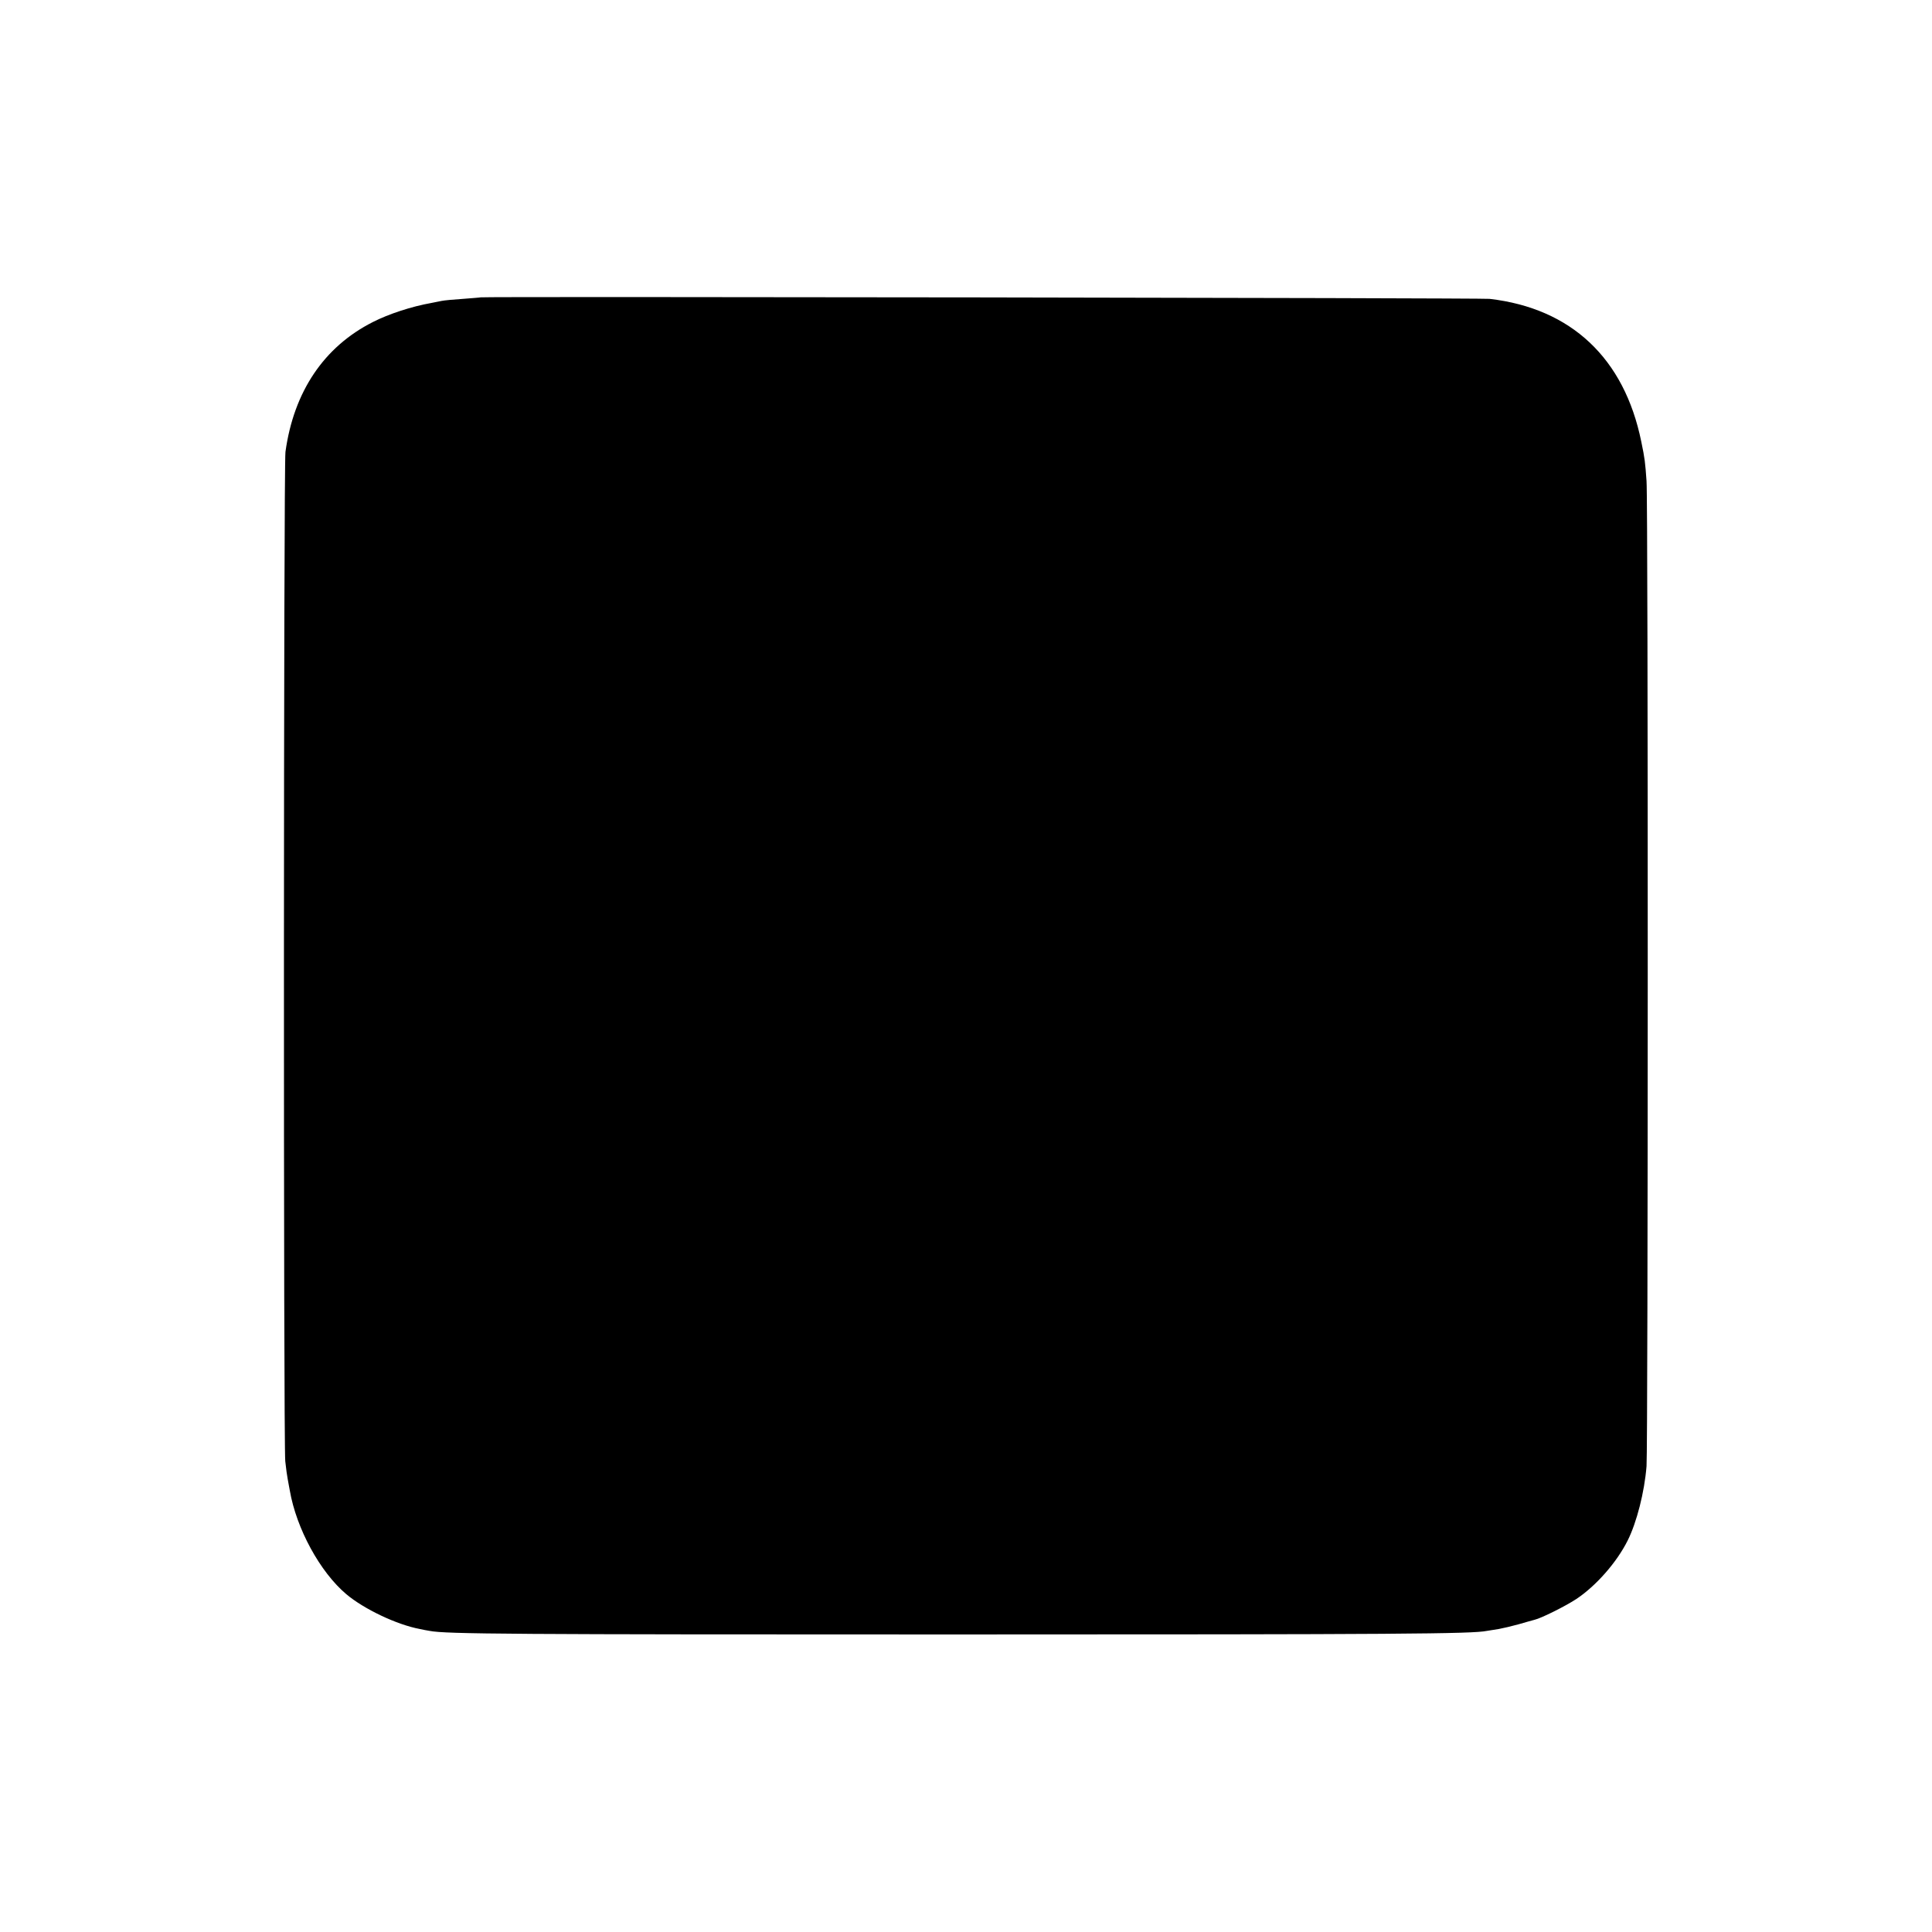 <?xml version="1.0" standalone="no"?>
<!DOCTYPE svg PUBLIC "-//W3C//DTD SVG 20010904//EN"
 "http://www.w3.org/TR/2001/REC-SVG-20010904/DTD/svg10.dtd">
<svg version="1.0" xmlns="http://www.w3.org/2000/svg"
 width="1024pt" height="1024pt" viewBox="0 0 1024 1024"
 preserveAspectRatio="xMidYMid meet">
<g transform="translate(0,1024) scale(0.1,-0.1)"
fill="#000000" stroke="none">
<path d="M2547 8664 c-1 -1 -42 -4 -92 -8 -49 -3 -101 -8 -115 -11 -14 -3 -38
-8 -55 -11 -102 -18 -225 -58 -309 -101 -259 -131 -419 -369 -463 -688 -10
-73 -11 -5251 -1 -5350 4 -38 10 -81 13 -95 2 -14 8 -41 11 -60 35 -202 160
-432 300 -550 93 -78 266 -161 389 -184 17 -4 40 -8 52 -10 85 -17 440 -19
2773 -19 2373 0 2754 3 2831 19 13 2 42 7 63 10 22 4 69 15 105 25 36 11 75
21 85 24 35 8 165 73 221 110 105 70 214 194 272 310 48 96 89 256 100 394 8
103 9 5102 0 5221 -7 99 -9 119 -28 210 -90 441 -371 706 -804 756 -46 5
-5341 13 -5348 8z"/>
</g>
</svg>
